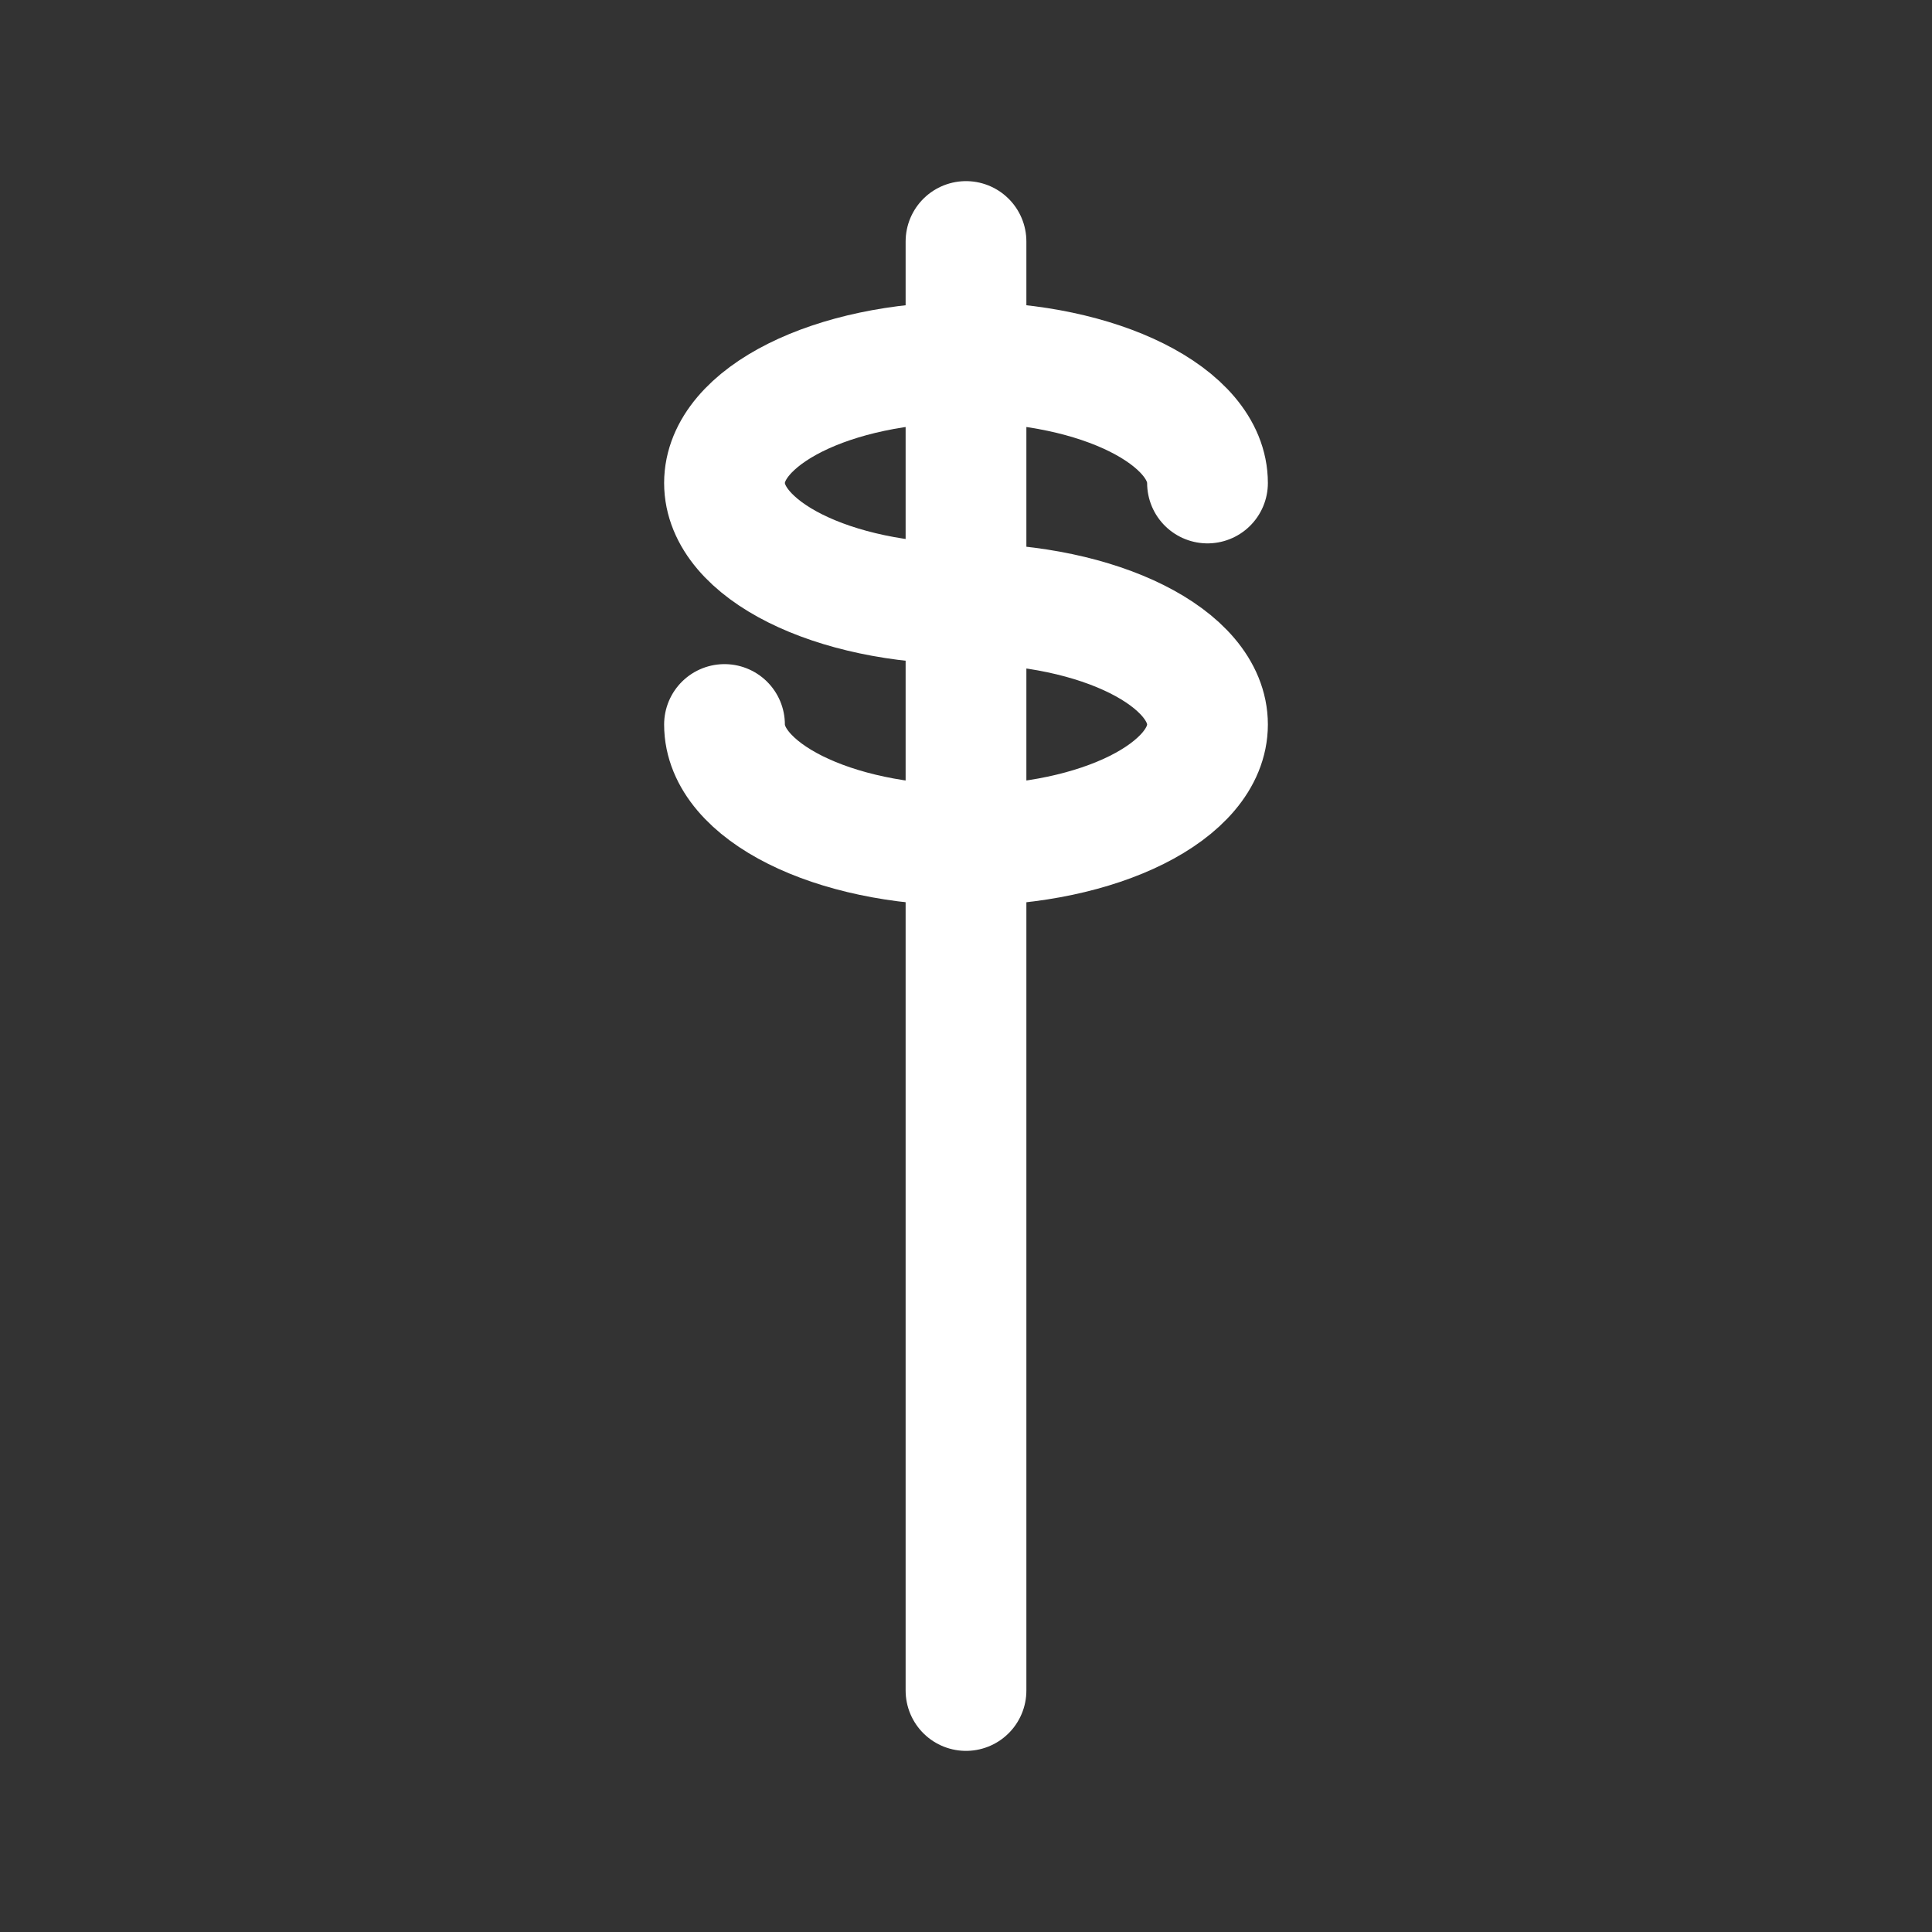 <svg xmlns="http://www.w3.org/2000/svg" width="32" height="32" viewBox="0 0 32 32" fill="none">
  <rect x="0" y="0" width="32" height="32" fill="#333333" stroke="none"/>
  <rect width="32" height="32" fill="none"/>
  <path d="M16 4V28" stroke="white" stroke-width="2" stroke-linecap="round" stroke-linejoin="round"/>
  <path d="M20 8C20 6.895 18.209 6 16 6C13.791 6 12 6.895 12 8C12 9.105 13.791 10 16 10C18.209 10 20 10.895 20 12C20 13.105 18.209 14 16 14C13.791 14 12 13.105 12 12" stroke="white" stroke-width="2" stroke-linecap="round" stroke-linejoin="round"/>
</svg> 